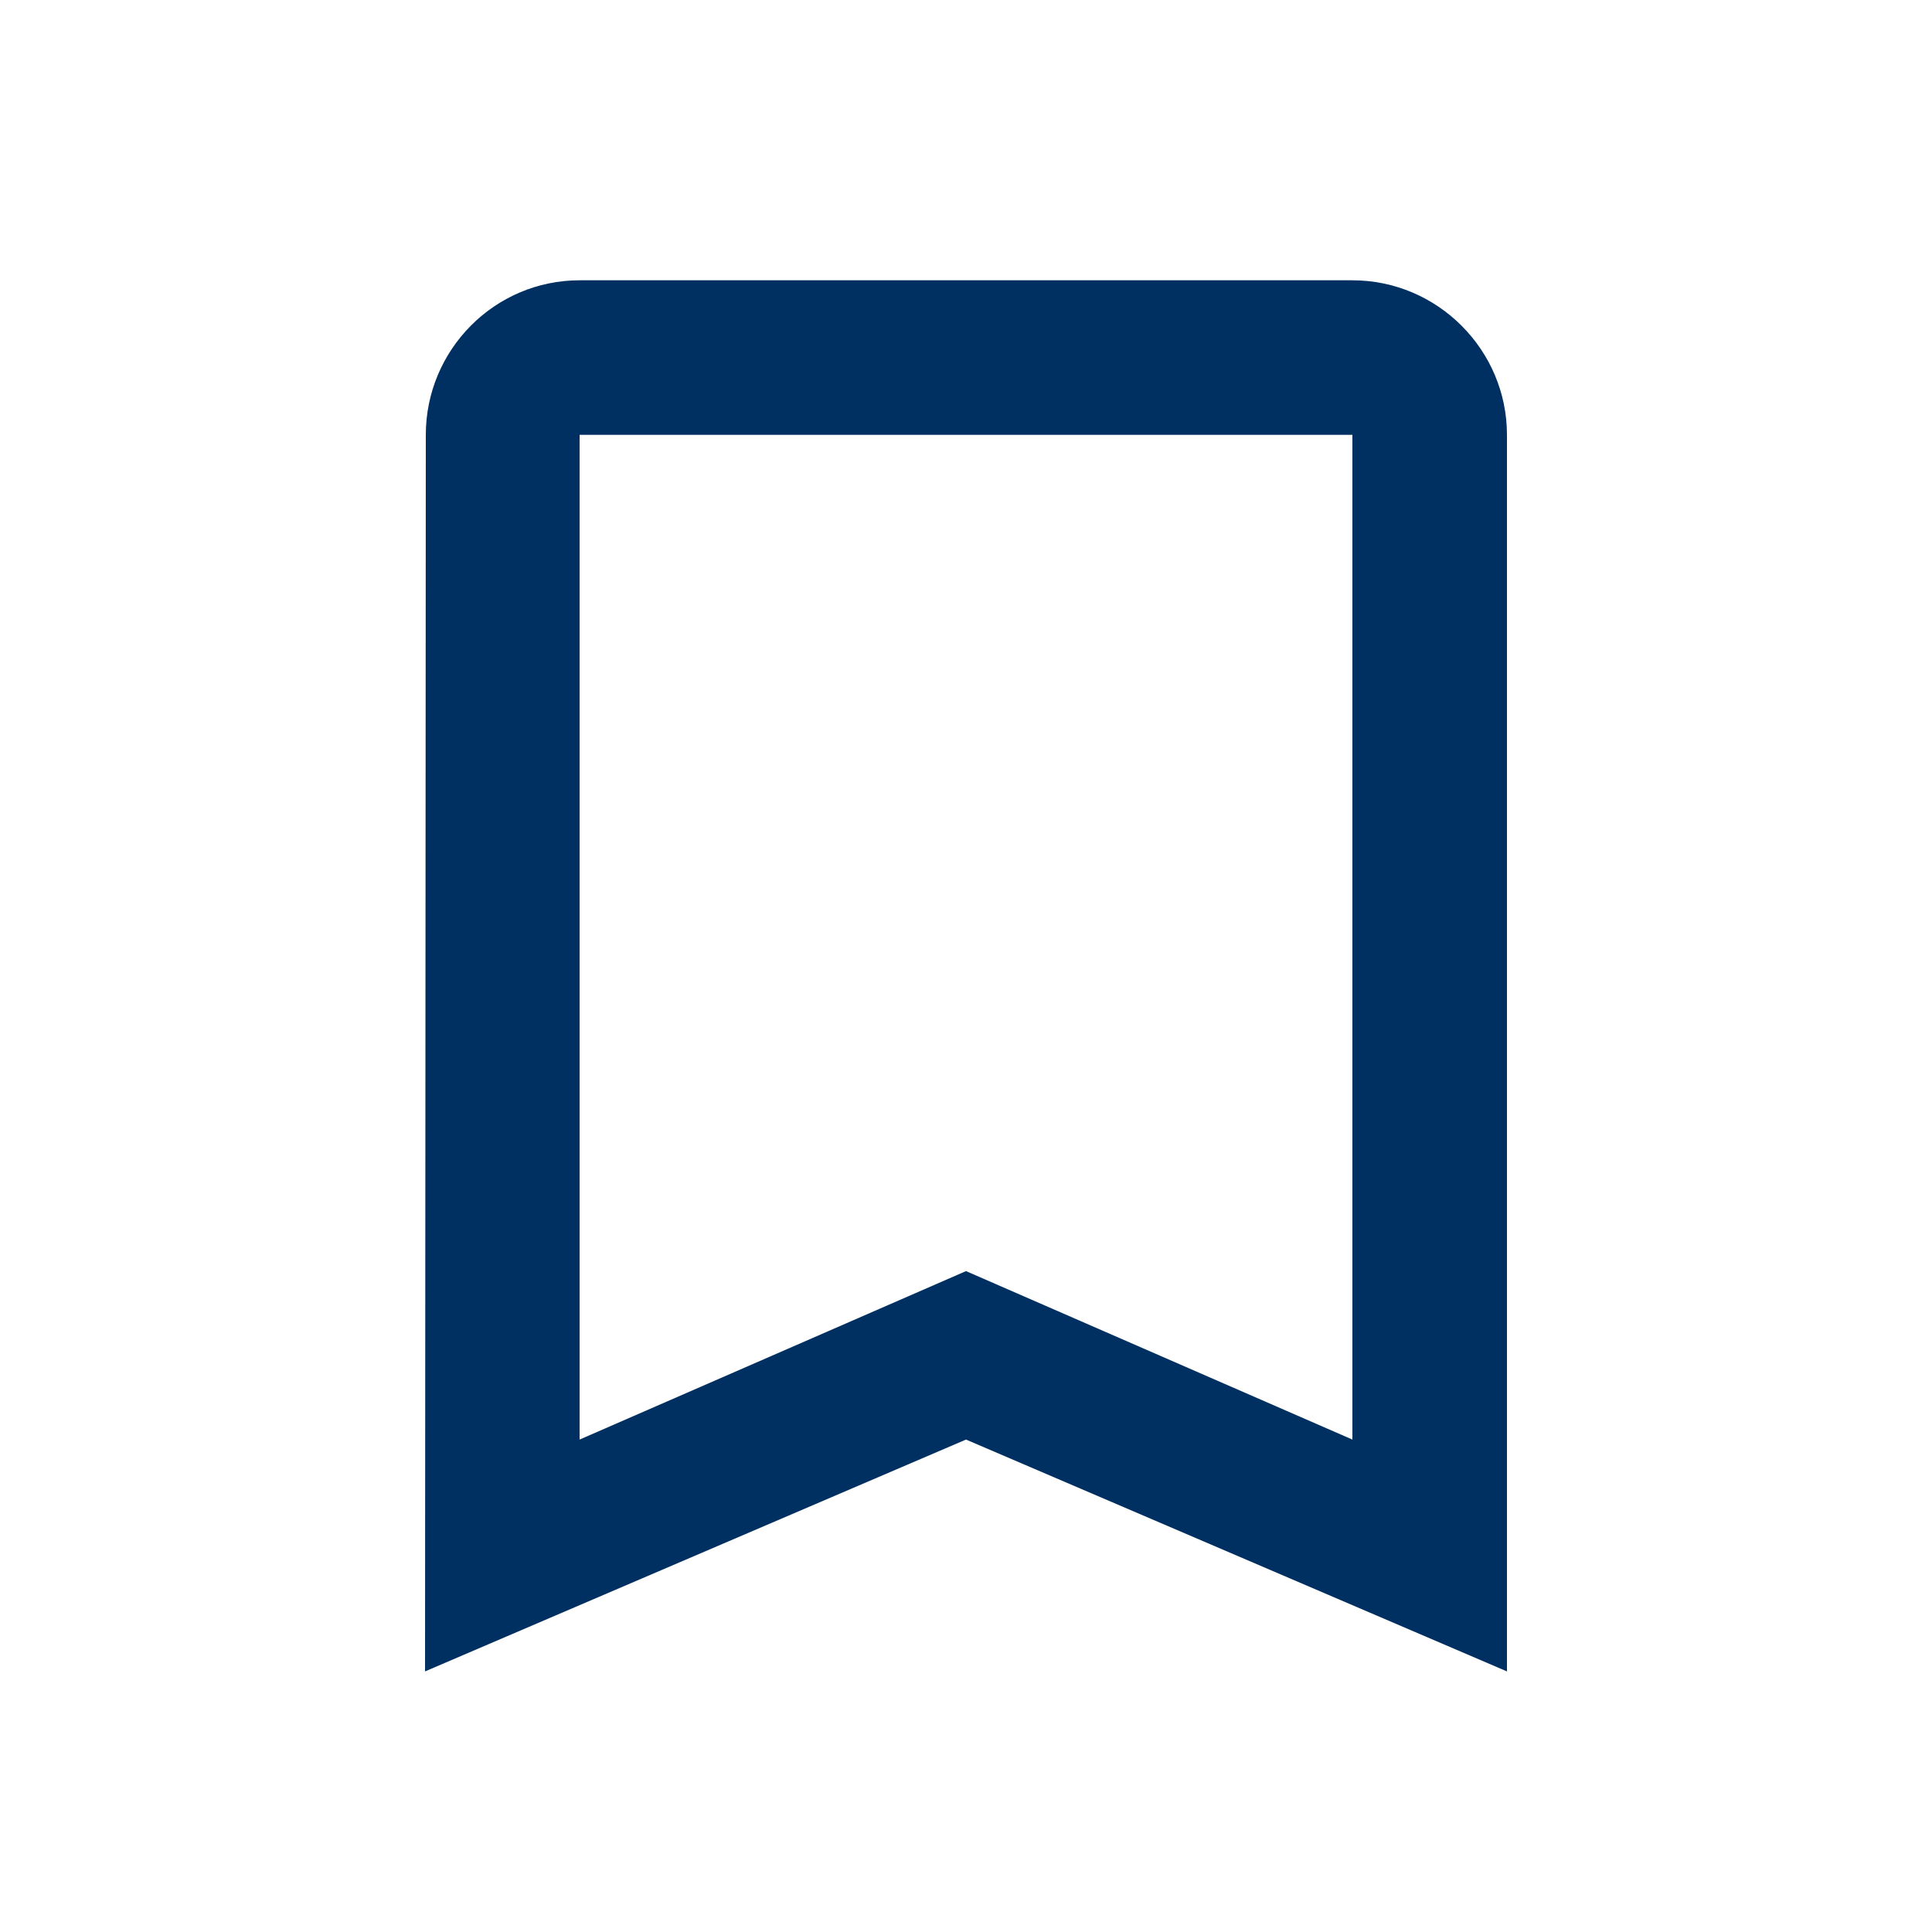 <svg width="25" height="25" viewBox="0 0 25 25" fill="none" xmlns="http://www.w3.org/2000/svg">
<path d="M17.5 3.627H7.5C6.4 3.627 5.51 4.527 5.51 5.627L5.5 21.628L12.5 18.628L19.5 21.628V5.627C19.5 4.527 18.6 3.627 17.5 3.627ZM17.5 18.628L12.5 16.448L7.5 18.628V5.627H17.5V18.628Z" fill="#003061"/>
</svg>
